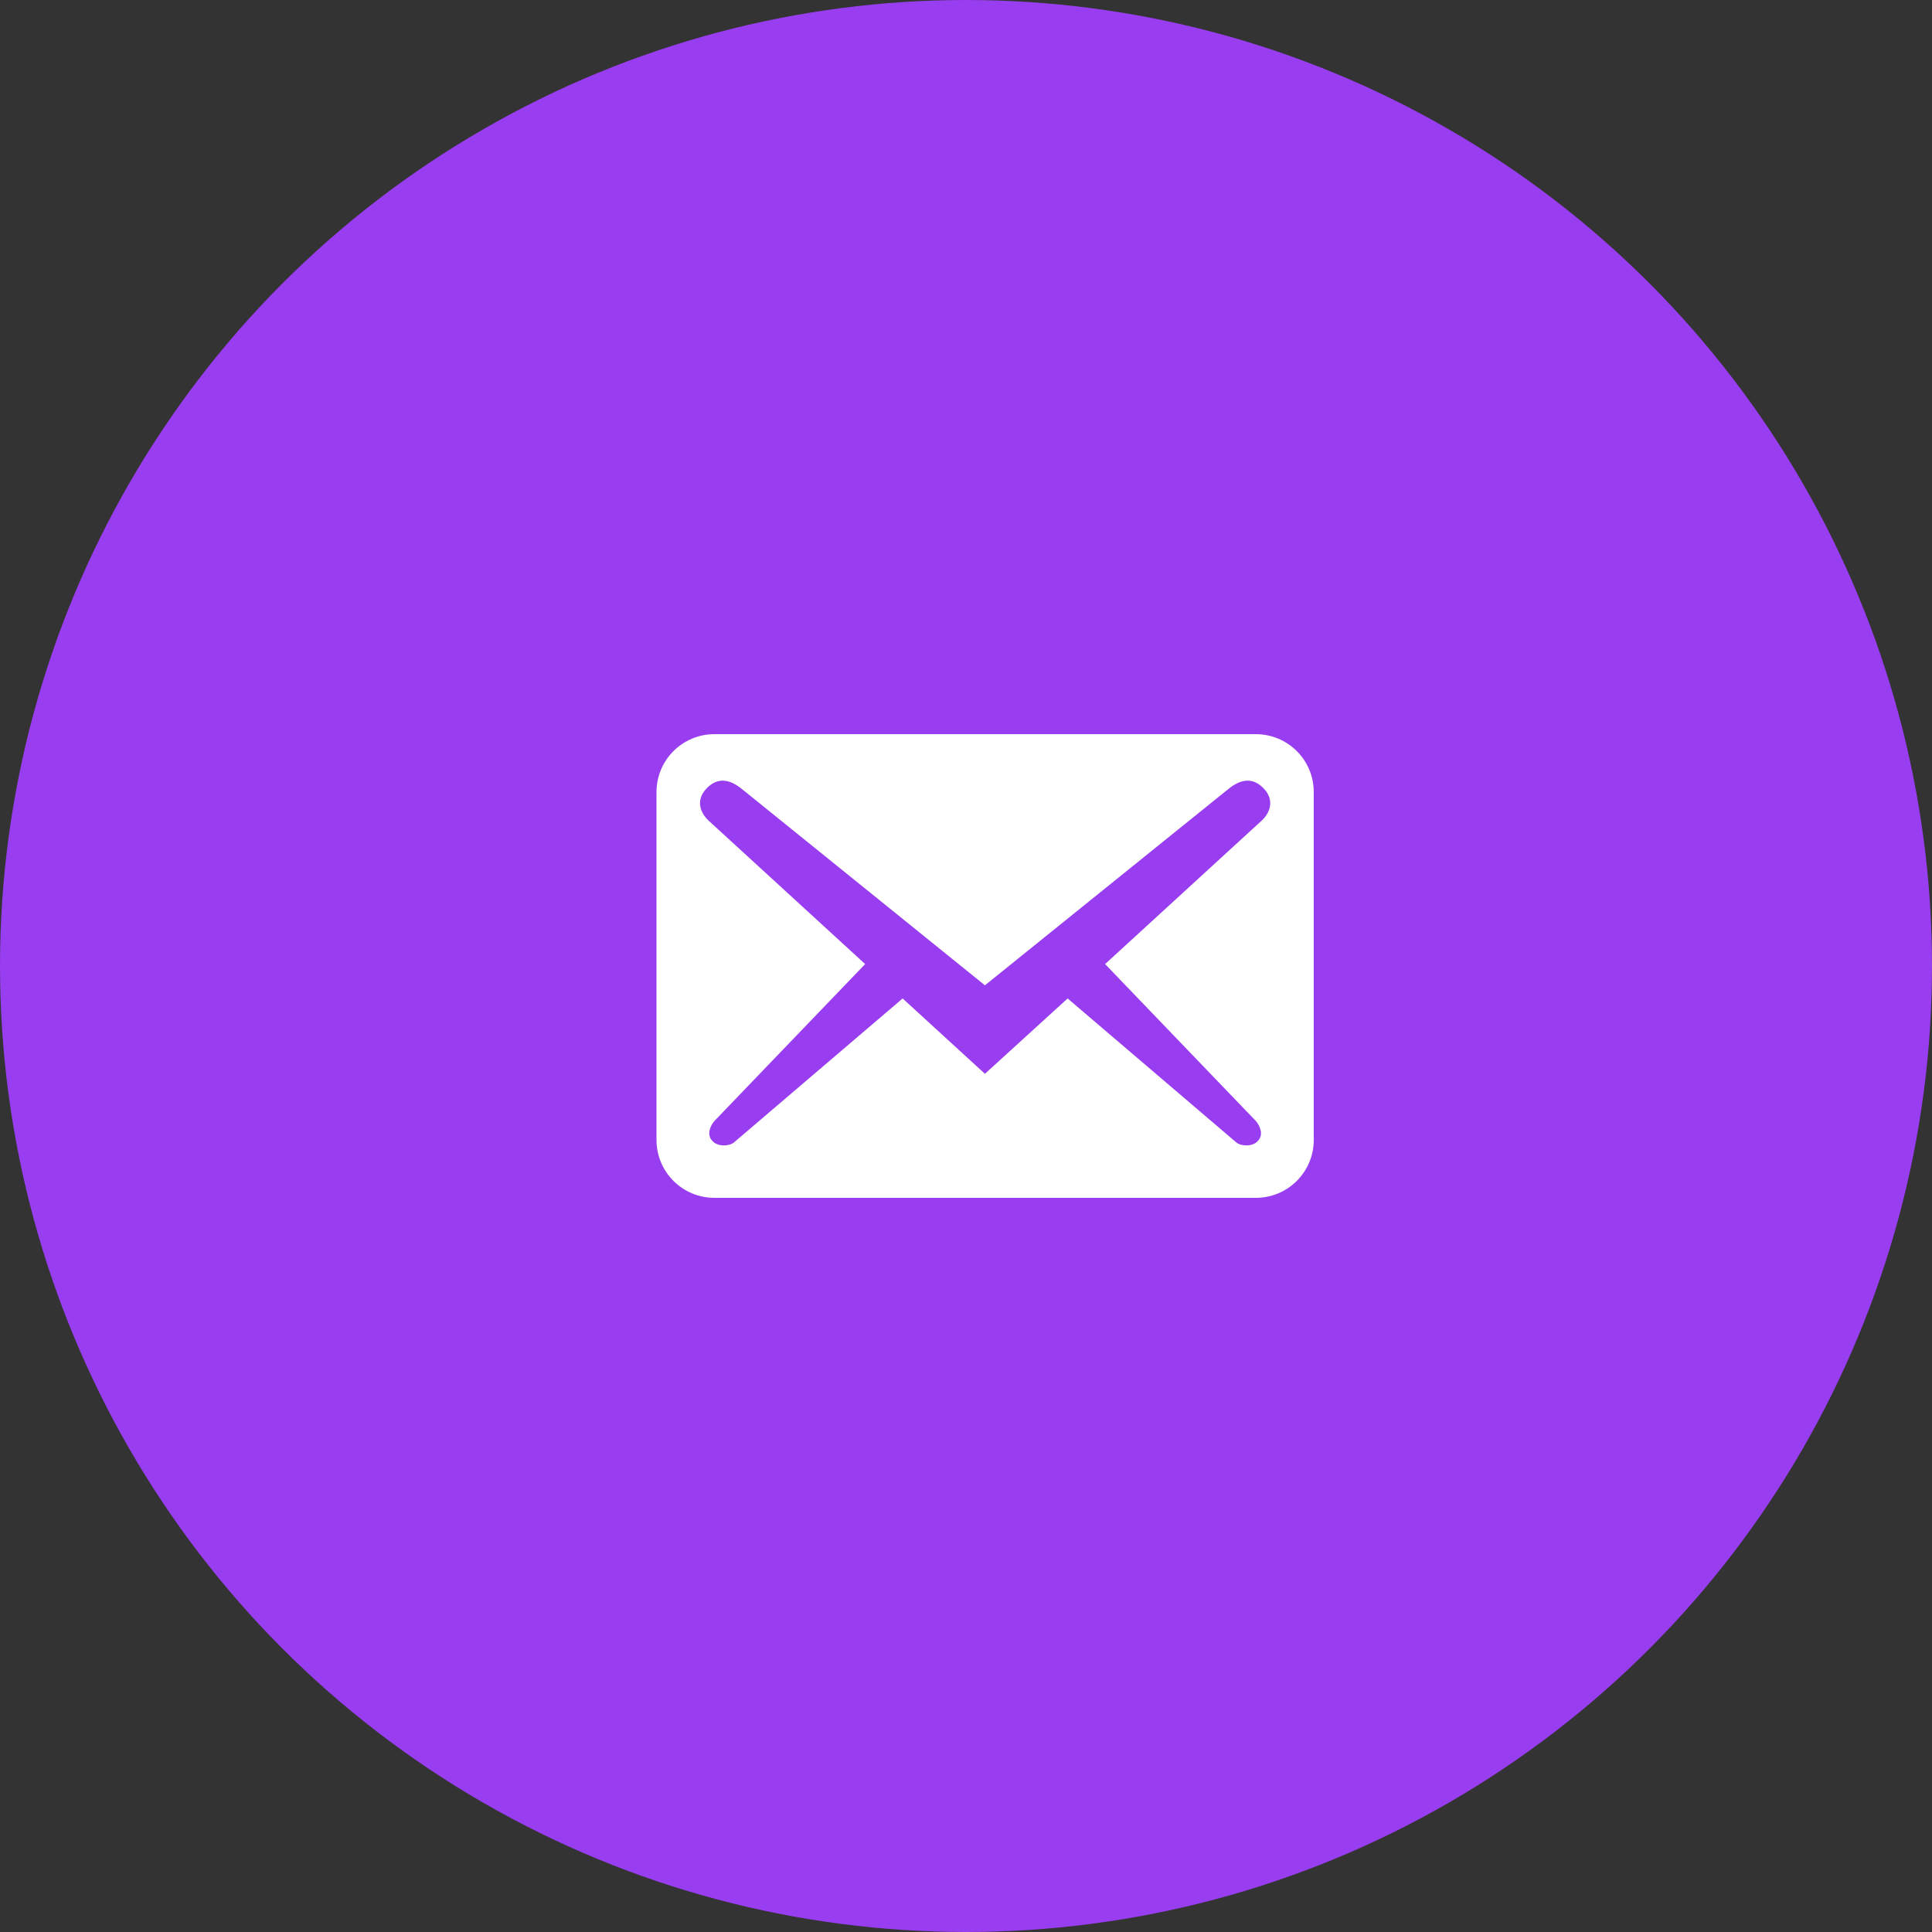<svg width="60" height="60" viewBox="0 0 60 60" fill="none" xmlns="http://www.w3.org/2000/svg">
<rect x="0" y="0" width="60" height="60" fill="#333333" stroke="none"/>
<circle cx="30" cy="30" r="30" fill="#983DEF"/>
<path d="M40.8 35.4V24.6C40.8 23.604 39.996 22.8 39 22.8H22.188C21.192 22.8 20.388 23.604 20.388 24.6V35.4C20.388 36.396 21.192 37.2 22.188 37.2H39C39.996 37.2 40.8 36.396 40.8 35.4ZM39.228 24.468C39.624 24.864 39.408 25.272 39.192 25.476L34.32 29.94L39 34.812C39.144 34.98 39.24 35.244 39.072 35.424C38.916 35.616 38.556 35.604 38.4 35.484L33.156 31.008L30.588 33.348L28.032 31.008L22.788 35.484C22.632 35.604 22.272 35.616 22.116 35.424C21.948 35.244 22.044 34.98 22.188 34.812L26.868 29.94L21.996 25.476C21.78 25.272 21.564 24.864 21.96 24.468C22.356 24.072 22.764 24.264 23.1 24.552L30.588 30.6L38.088 24.552C38.424 24.264 38.832 24.072 39.228 24.468Z" fill="white"/>
</svg>
